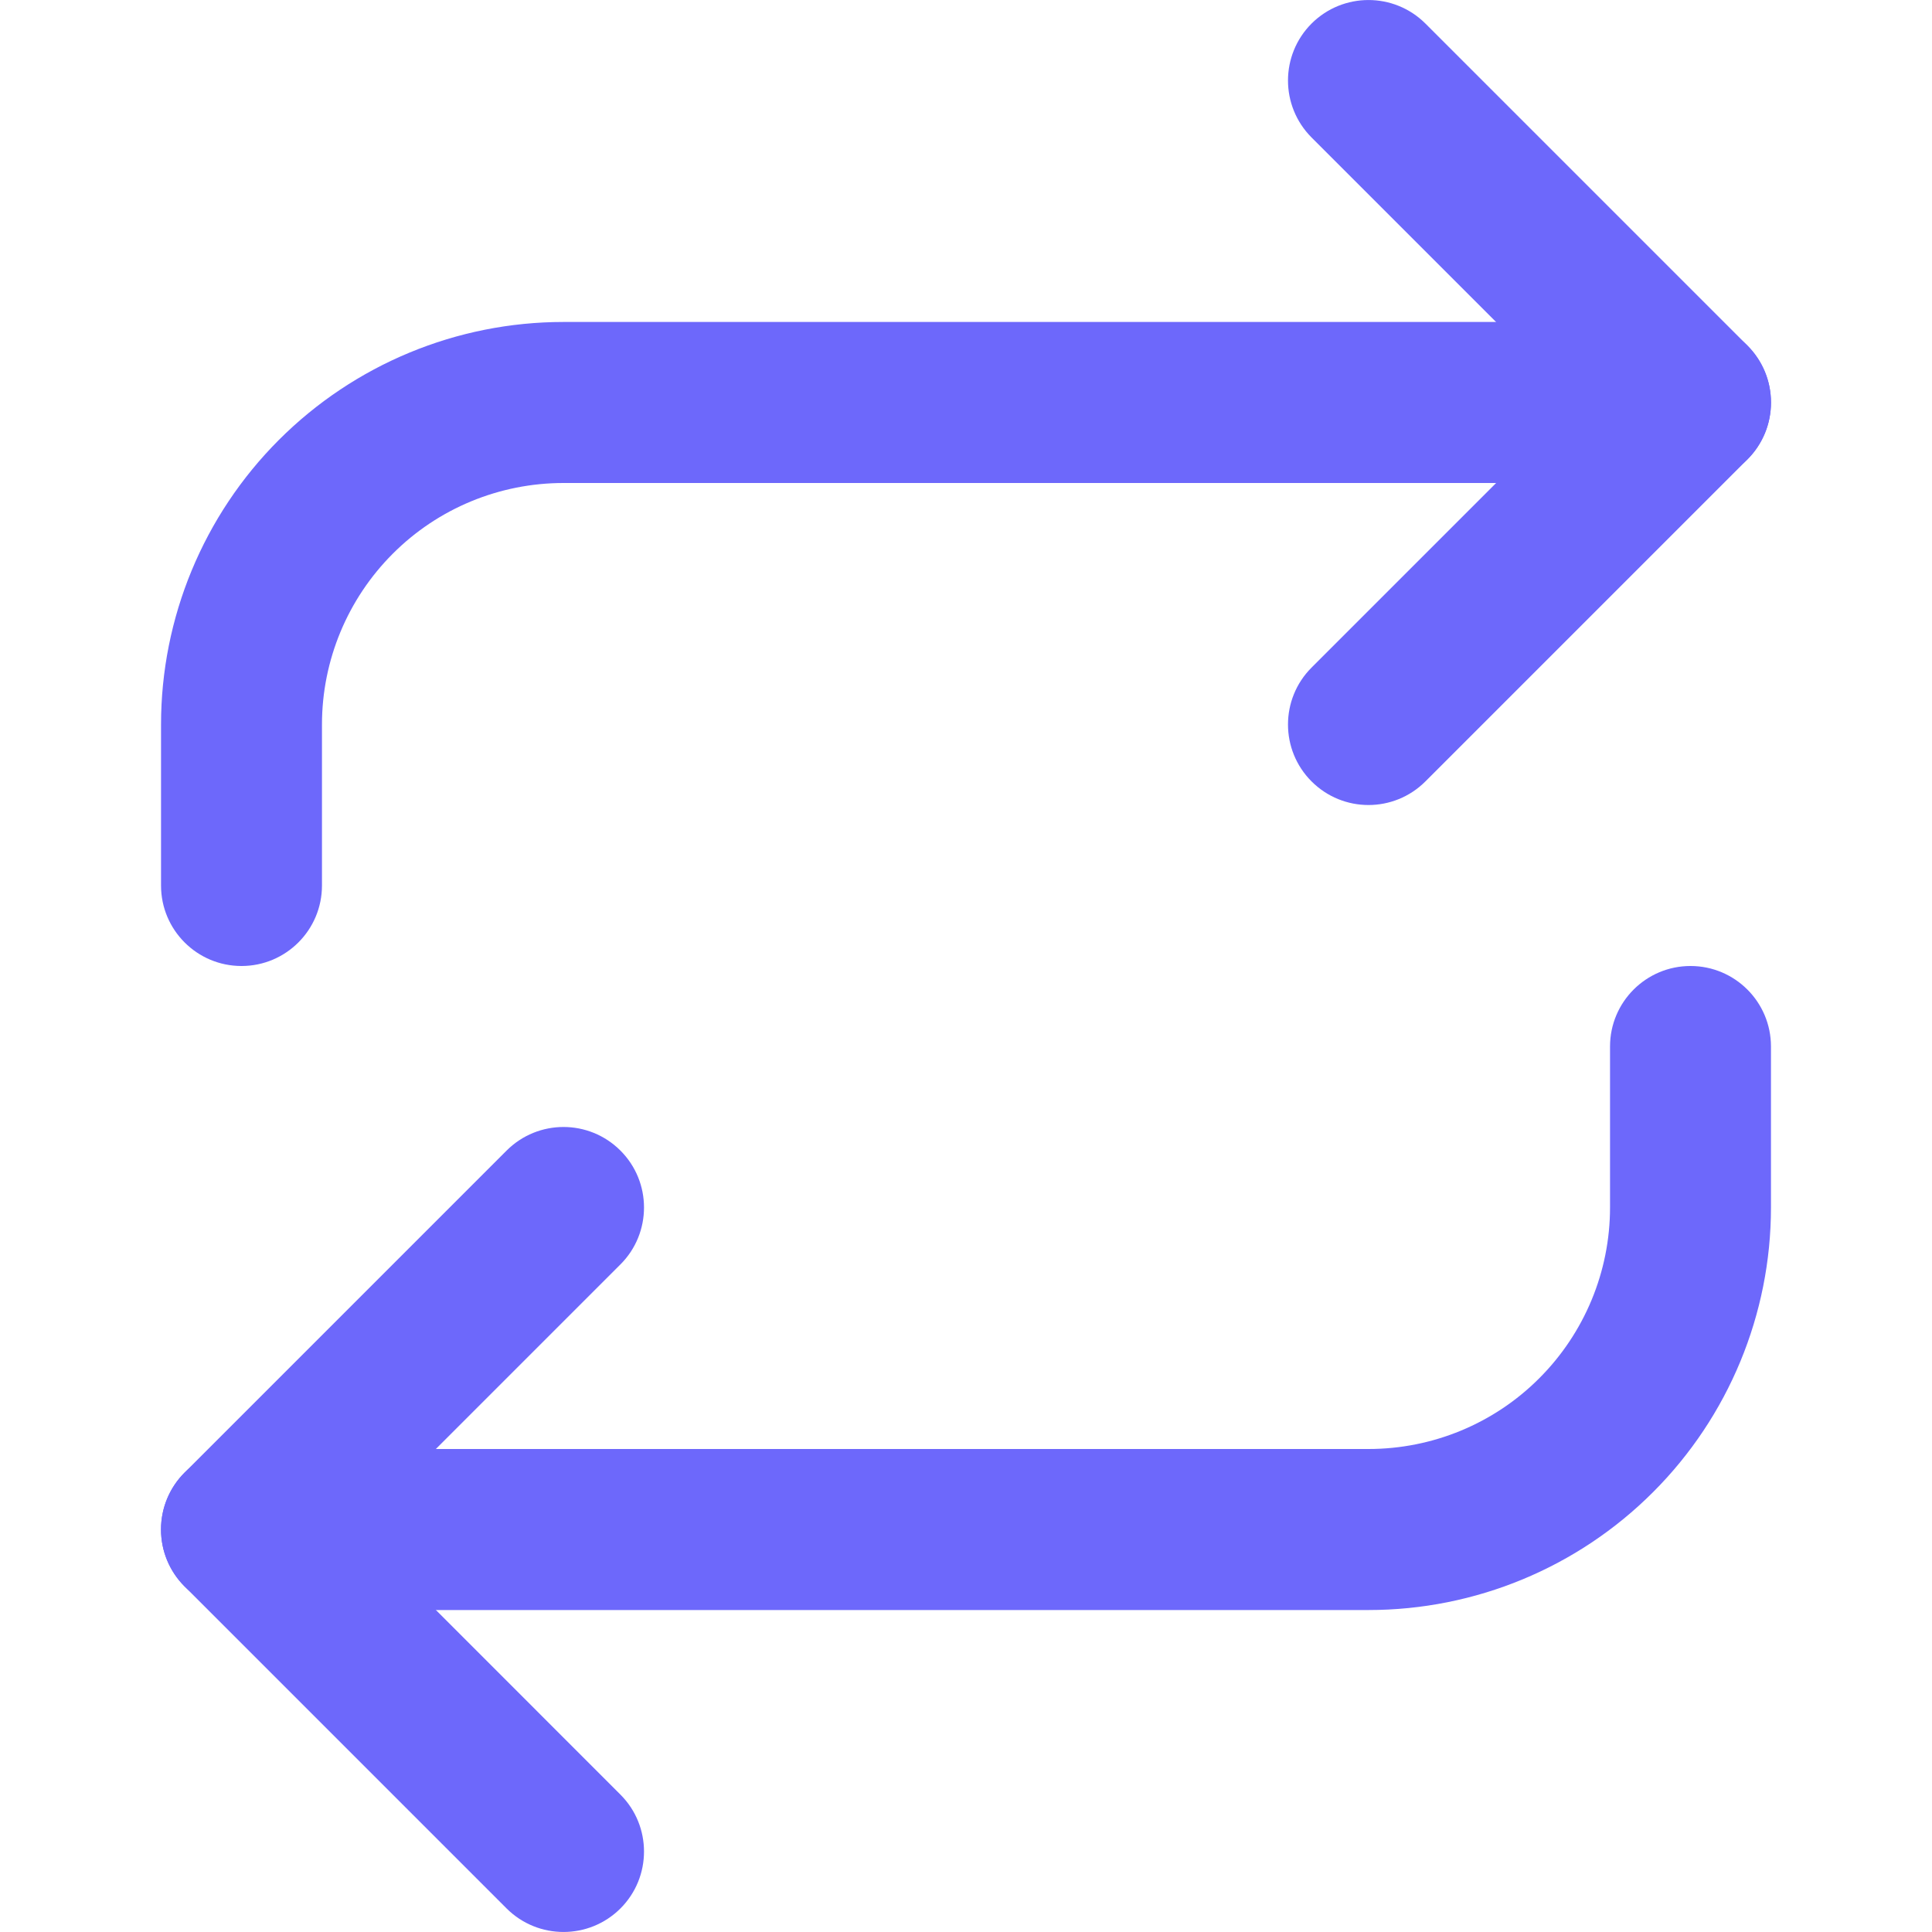 <svg width="20" height="20" viewBox="0 0 20 20" fill="none" xmlns="http://www.w3.org/2000/svg">
<g clip-path="url(#clip0_49_58287)">
<path fill-rule="evenodd" clip-rule="evenodd" d="M13.577 0.244C13.903 -0.081 14.43 -0.081 14.756 0.244L18.089 3.577C18.415 3.903 18.415 4.43 18.089 4.756L14.756 8.089C14.43 8.415 13.903 8.415 13.577 8.089C13.252 7.764 13.252 7.236 13.577 6.911L16.321 4.167L13.577 1.423C13.252 1.097 13.252 0.57 13.577 0.244Z" fill="#6D68FB"/>
<path fill-rule="evenodd" clip-rule="evenodd" d="M5.833 5C5.17 5 4.534 5.263 4.066 5.732C3.597 6.201 3.333 6.837 3.333 7.5V9.167C3.333 9.627 2.96 10 2.5 10C2.04 10 1.667 9.627 1.667 9.167V7.5C1.667 6.395 2.106 5.335 2.887 4.554C3.669 3.772 4.728 3.333 5.833 3.333H17.5C17.96 3.333 18.333 3.706 18.333 4.167C18.333 4.627 17.96 5 17.5 5H5.833Z" fill="#6D68FB"/>
<path fill-rule="evenodd" clip-rule="evenodd" d="M6.423 11.911C6.748 12.236 6.748 12.764 6.423 13.089L3.679 15.833L6.423 18.578C6.748 18.903 6.748 19.431 6.423 19.756C6.097 20.081 5.57 20.081 5.244 19.756L1.911 16.423C1.585 16.097 1.585 15.57 1.911 15.244L5.244 11.911C5.57 11.585 6.097 11.585 6.423 11.911Z" fill="#6D68FB"/>
<path fill-rule="evenodd" clip-rule="evenodd" d="M17.5 10C17.96 10 18.333 10.373 18.333 10.833V12.5C18.333 13.605 17.894 14.665 17.113 15.446C16.332 16.228 15.272 16.667 14.167 16.667H2.5C2.04 16.667 1.667 16.294 1.667 15.833C1.667 15.373 2.04 15 2.5 15H14.167C14.83 15 15.466 14.737 15.934 14.268C16.403 13.799 16.667 13.163 16.667 12.5V10.833C16.667 10.373 17.04 10 17.5 10Z" fill="#6D68FB"/>
</g>
<defs>
<clipPath id="clip0_49_58287">
<rect width="20" height="20" fill="white"/>
</clipPath>
</defs>
</svg>
